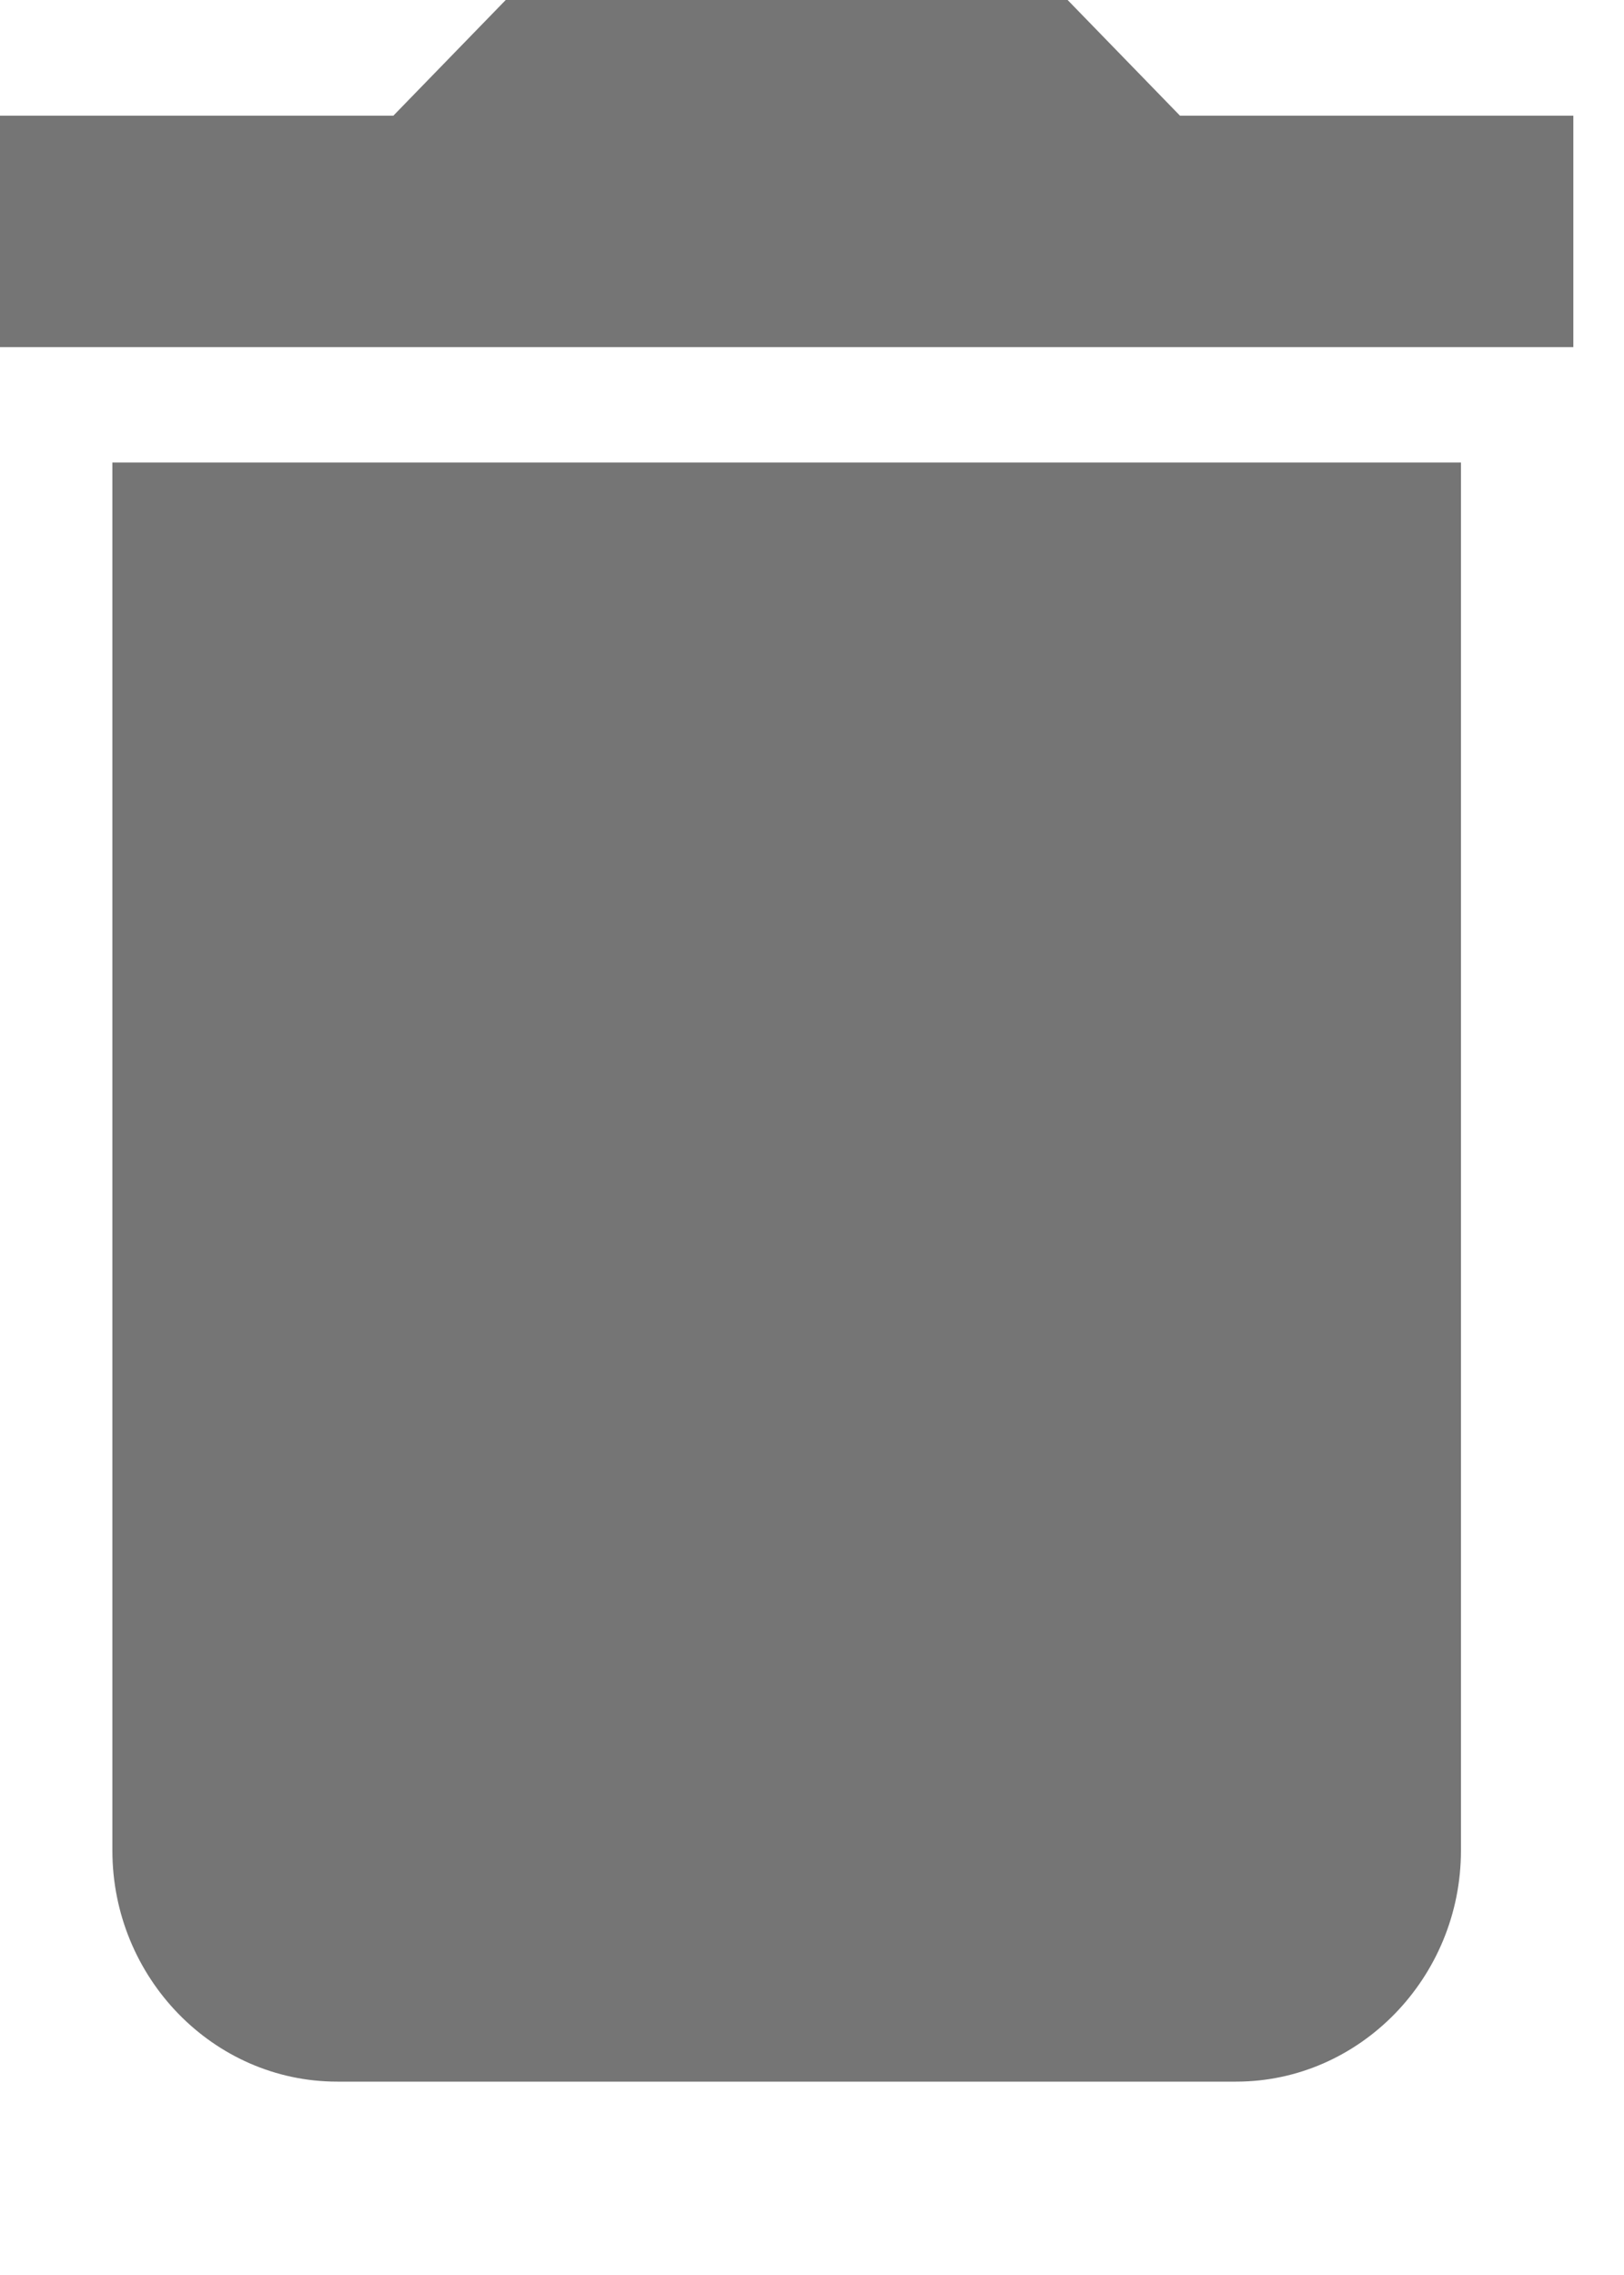 <?xml version="1.0" encoding="utf-8"?>
<svg xmlns="http://www.w3.org/2000/svg" fill="none" height="100%" overflow="visible" preserveAspectRatio="none" style="display: block;" viewBox="0 0 5 7" width="100%">
<path d="M0.346 5.694C0.346 6.085 0.657 6.405 1.038 6.405H3.806C4.186 6.405 4.498 6.085 4.498 5.694V1.423H0.346V5.694ZM4.844 0.356H3.633L3.287 0H1.557L1.211 0.356H0V1.068H4.844V0.356Z" fill="black" fill-opacity="0.54" id="Vector"/>
</svg>